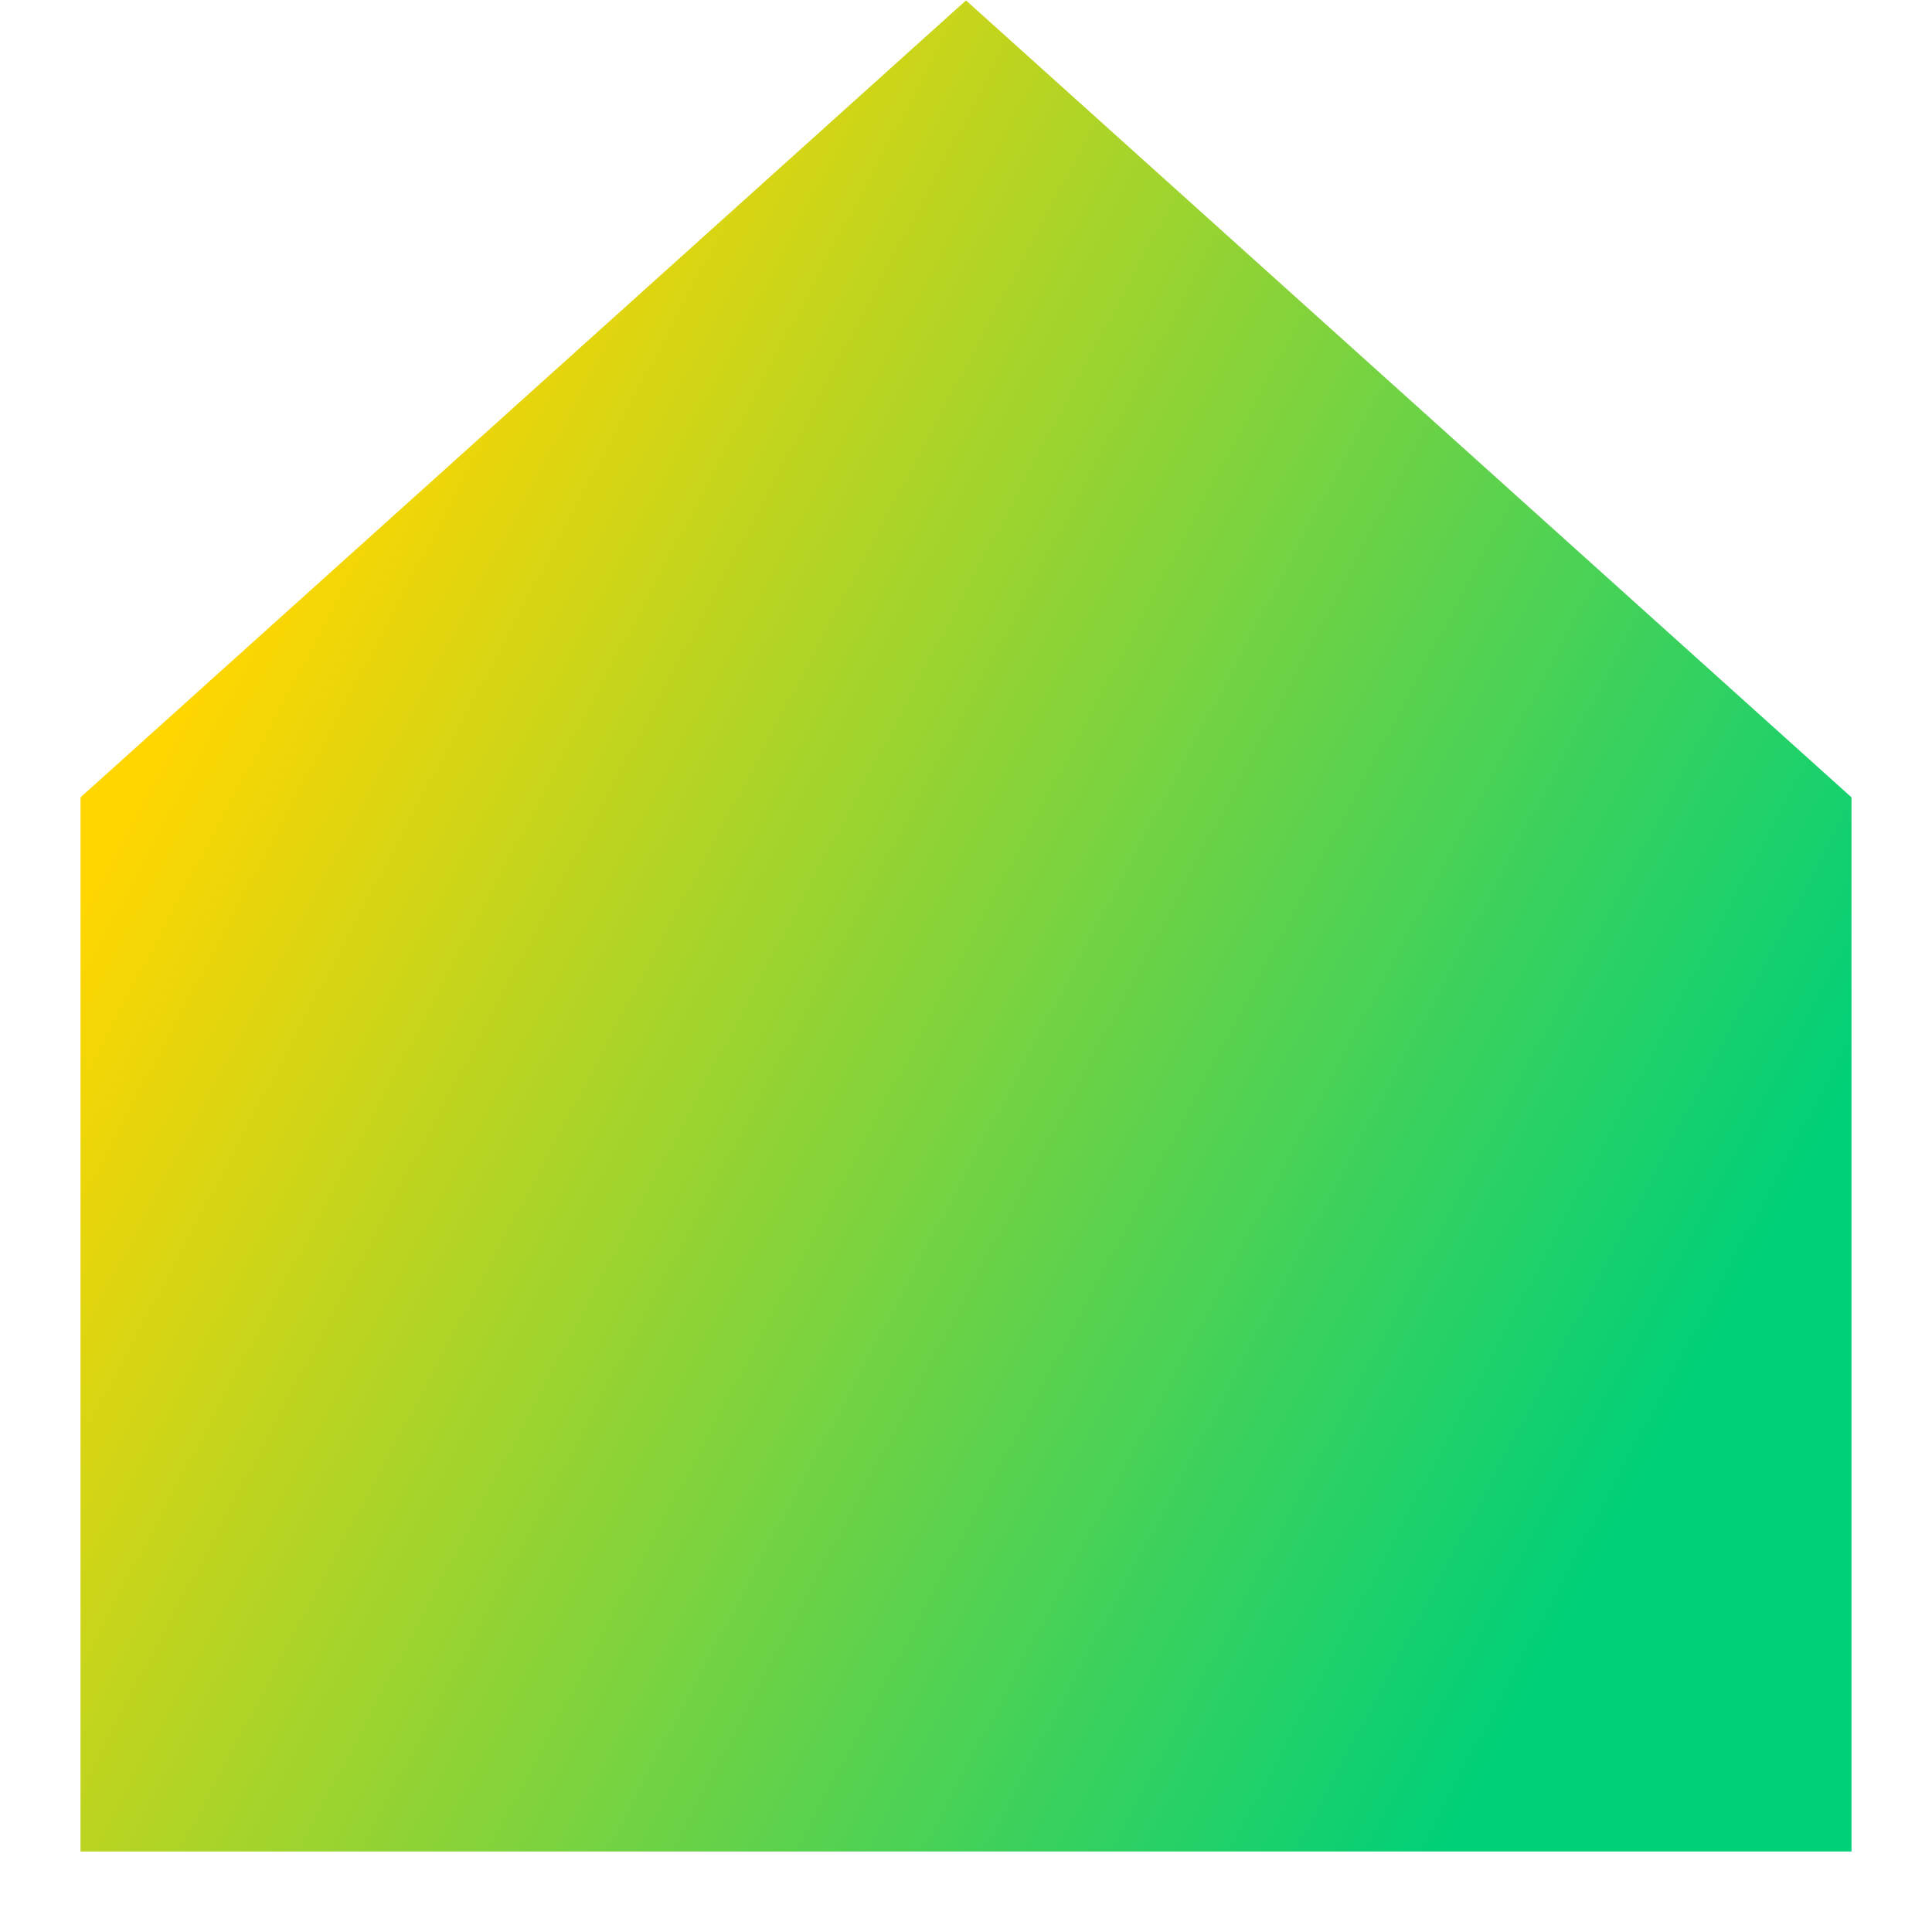 <svg xmlns="http://www.w3.org/2000/svg" fill="none" viewBox="0 0 24 24" id="Home-1--Streamline-Sharp-Gradient-Free">
  <desc>
    Home 1 Streamline Icon: https://streamlinehq.com
  </desc>
  <g id="Gradient/Interface Essential/home-1--home-house-roof-shelter">
    <path id="Union" fill="url(#paint0_linear_644_11391)" fill-rule="evenodd" d="M23 9.905 12 .005 1 9.905V23h22V9.905Z" clip-rule="evenodd"></path>
  </g>
  <defs>
    <linearGradient id="paint0_linear_644_11391" x1="4.596" x2="22.726" y1="4.427" y2="14.037" gradientUnits="userSpaceOnUse">
      <stop stop-color="#ffd600"></stop>
      <stop offset="1" stop-color="#00d078"></stop>
    </linearGradient>
  </defs>
</svg>